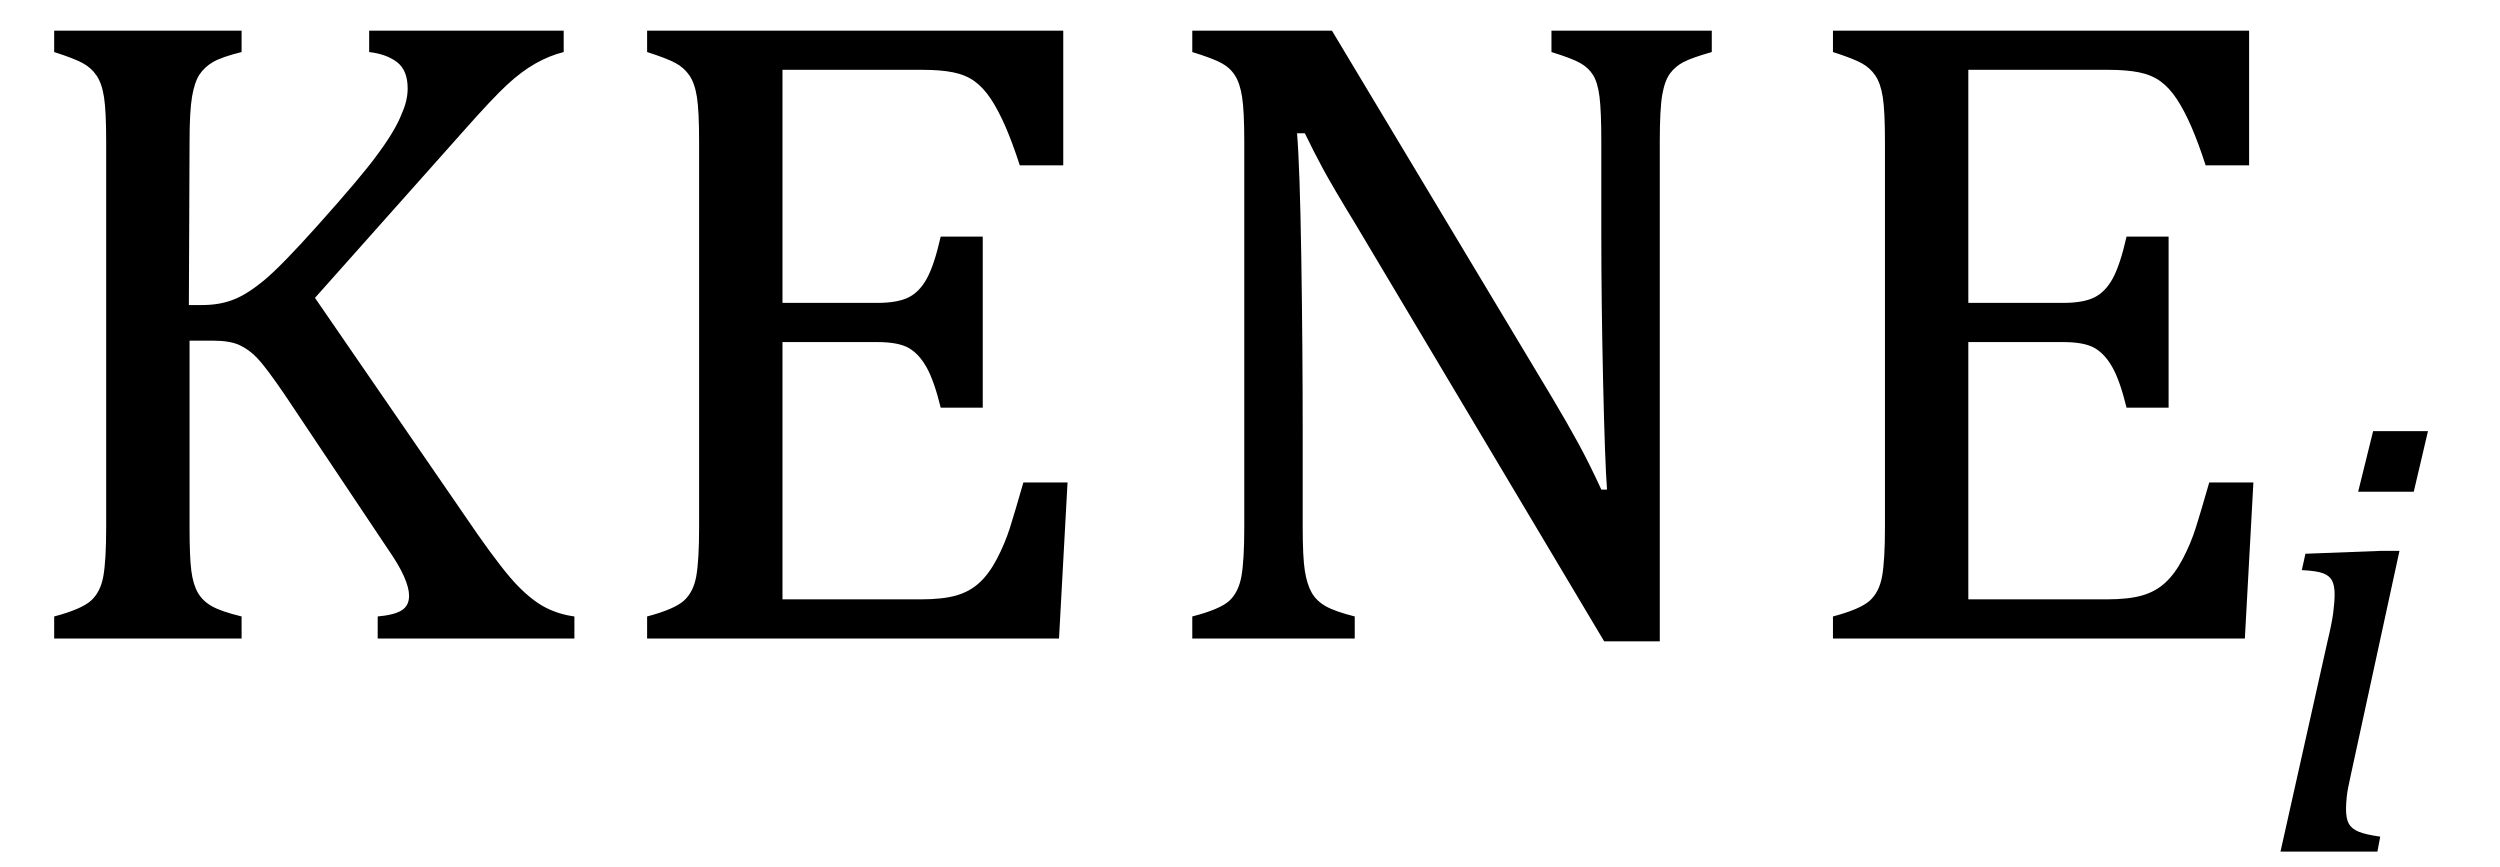 <?xml version="1.0" encoding="UTF-8" standalone="no"?><svg xmlns="http://www.w3.org/2000/svg" xmlns:xlink="http://www.w3.org/1999/xlink" stroke-dasharray="none" shape-rendering="auto" font-family="'Dialog'" width="54.813" text-rendering="auto" fill-opacity="1" contentScriptType="text/ecmascript" color-interpolation="auto" color-rendering="auto" preserveAspectRatio="xMidYMid meet" font-size="12" fill="black" stroke="black" image-rendering="auto" stroke-miterlimit="10" zoomAndPan="magnify" version="1.0" stroke-linecap="square" stroke-linejoin="miter" contentStyleType="text/css" font-style="normal" height="19" stroke-width="1" stroke-dashoffset="0" font-weight="normal" stroke-opacity="1" y="-5"><!--Converted from MathML using JEuclid--><defs id="genericDefs"/><g><g text-rendering="optimizeLegibility" transform="translate(0,14)" color-rendering="optimizeQuality" color-interpolation="linearRGB" image-rendering="optimizeQuality"><path d="M4.141 -7.312 L4.438 -7.312 Q4.812 -7.312 5.117 -7.43 Q5.422 -7.547 5.805 -7.867 Q6.188 -8.188 6.969 -9.062 Q7.906 -10.109 8.25 -10.578 Q8.672 -11.141 8.812 -11.516 Q8.938 -11.797 8.938 -12.062 Q8.938 -12.453 8.711 -12.633 Q8.484 -12.812 8.094 -12.859 L8.094 -13.328 L12.359 -13.328 L12.359 -12.859 Q12.047 -12.781 11.742 -12.609 Q11.438 -12.438 11.117 -12.141 Q10.797 -11.844 10.188 -11.156 L6.906 -7.469 L10.453 -2.312 Q11.031 -1.484 11.352 -1.156 Q11.672 -0.828 11.961 -0.68 Q12.25 -0.531 12.594 -0.484 L12.594 0 L8.281 0 L8.281 -0.484 Q8.641 -0.516 8.805 -0.617 Q8.969 -0.719 8.969 -0.938 Q8.969 -1.109 8.859 -1.359 Q8.75 -1.609 8.5 -1.969 L6.234 -5.359 Q5.828 -5.953 5.641 -6.148 Q5.453 -6.344 5.242 -6.438 Q5.031 -6.531 4.672 -6.531 L4.156 -6.531 L4.156 -2.438 Q4.156 -1.781 4.195 -1.484 Q4.234 -1.188 4.336 -1.008 Q4.438 -0.828 4.641 -0.711 Q4.844 -0.594 5.297 -0.484 L5.297 0 L1.188 0 L1.188 -0.484 Q1.781 -0.641 1.992 -0.828 Q2.203 -1.016 2.266 -1.367 Q2.328 -1.719 2.328 -2.438 L2.328 -10.891 Q2.328 -11.562 2.281 -11.867 Q2.234 -12.172 2.117 -12.344 Q2 -12.516 1.812 -12.617 Q1.625 -12.719 1.188 -12.859 L1.188 -13.328 L5.297 -13.328 L5.297 -12.859 Q4.859 -12.75 4.672 -12.641 Q4.484 -12.531 4.375 -12.367 Q4.266 -12.203 4.211 -11.883 Q4.156 -11.562 4.156 -10.891 L4.141 -7.312 ZM23.312 -13.328 L23.312 -10.375 L22.359 -10.375 Q22.203 -10.859 22.047 -11.219 Q21.891 -11.578 21.727 -11.828 Q21.562 -12.078 21.367 -12.219 Q21.172 -12.359 20.898 -12.414 Q20.625 -12.469 20.234 -12.469 L17.156 -12.469 L17.156 -7.359 L19.234 -7.359 Q19.672 -7.359 19.914 -7.477 Q20.156 -7.594 20.32 -7.891 Q20.484 -8.188 20.625 -8.812 L21.547 -8.812 L21.547 -5.062 L20.625 -5.062 Q20.484 -5.641 20.32 -5.938 Q20.156 -6.234 19.93 -6.367 Q19.703 -6.5 19.234 -6.5 L17.156 -6.5 L17.156 -0.859 L20.188 -0.859 Q20.672 -0.859 20.969 -0.945 Q21.266 -1.031 21.477 -1.227 Q21.688 -1.422 21.859 -1.75 Q22.031 -2.078 22.141 -2.422 Q22.25 -2.766 22.438 -3.422 L23.406 -3.422 L23.219 0 L14.188 0 L14.188 -0.484 Q14.781 -0.641 14.992 -0.828 Q15.203 -1.016 15.266 -1.367 Q15.328 -1.719 15.328 -2.438 L15.328 -10.891 Q15.328 -11.562 15.281 -11.867 Q15.234 -12.172 15.117 -12.344 Q15 -12.516 14.812 -12.617 Q14.625 -12.719 14.188 -12.859 L14.188 -13.328 L23.312 -13.328 ZM34.031 -5.281 Q34.375 -4.703 34.617 -4.258 Q34.859 -3.812 35.109 -3.266 L35.234 -3.266 Q35.188 -3.875 35.148 -5.641 Q35.109 -7.406 35.109 -8.844 L35.109 -10.891 Q35.109 -11.562 35.07 -11.875 Q35.031 -12.188 34.93 -12.352 Q34.828 -12.516 34.648 -12.617 Q34.469 -12.719 34.016 -12.859 L34.016 -13.328 L37.531 -13.328 L37.531 -12.859 Q37.094 -12.734 36.914 -12.641 Q36.734 -12.547 36.617 -12.391 Q36.5 -12.234 36.445 -11.922 Q36.391 -11.609 36.391 -10.891 L36.391 0.062 L35.172 0.062 L29.734 -9.062 Q29.219 -9.906 29.008 -10.297 Q28.797 -10.688 28.609 -11.078 L28.438 -11.078 Q28.5 -10.328 28.531 -8.359 Q28.562 -6.391 28.562 -4.438 L28.562 -2.438 Q28.562 -1.781 28.609 -1.484 Q28.656 -1.188 28.758 -1.008 Q28.859 -0.828 29.062 -0.711 Q29.266 -0.594 29.703 -0.484 L29.703 0 L26.141 0 L26.141 -0.484 Q26.75 -0.641 26.953 -0.828 Q27.156 -1.016 27.219 -1.367 Q27.281 -1.719 27.281 -2.438 L27.281 -10.891 Q27.281 -11.562 27.234 -11.867 Q27.188 -12.172 27.078 -12.344 Q26.969 -12.516 26.781 -12.617 Q26.594 -12.719 26.141 -12.859 L26.141 -13.328 L29.203 -13.328 L34.031 -5.281 ZM49.312 -13.328 L49.312 -10.375 L48.359 -10.375 Q48.203 -10.859 48.047 -11.219 Q47.891 -11.578 47.727 -11.828 Q47.562 -12.078 47.367 -12.219 Q47.172 -12.359 46.898 -12.414 Q46.625 -12.469 46.234 -12.469 L43.156 -12.469 L43.156 -7.359 L45.234 -7.359 Q45.672 -7.359 45.914 -7.477 Q46.156 -7.594 46.32 -7.891 Q46.484 -8.188 46.625 -8.812 L47.547 -8.812 L47.547 -5.062 L46.625 -5.062 Q46.484 -5.641 46.32 -5.938 Q46.156 -6.234 45.93 -6.367 Q45.703 -6.5 45.234 -6.5 L43.156 -6.5 L43.156 -0.859 L46.188 -0.859 Q46.672 -0.859 46.969 -0.945 Q47.266 -1.031 47.477 -1.227 Q47.688 -1.422 47.859 -1.75 Q48.031 -2.078 48.141 -2.422 Q48.25 -2.766 48.438 -3.422 L49.406 -3.422 L49.219 0 L40.188 0 L40.188 -0.484 Q40.781 -0.641 40.992 -0.828 Q41.203 -1.016 41.266 -1.367 Q41.328 -1.719 41.328 -2.438 L41.328 -10.891 Q41.328 -11.562 41.281 -11.867 Q41.234 -12.172 41.117 -12.344 Q41 -12.516 40.812 -12.617 Q40.625 -12.719 40.188 -12.859 L40.188 -13.328 L49.312 -13.328 Z" stroke="none"/></g><g text-rendering="optimizeLegibility" transform="translate(49.406,18.672)" color-rendering="optimizeQuality" color-interpolation="linearRGB" image-rendering="optimizeQuality"><path d="M3.828 -9.219 L3.516 -7.891 L2.297 -7.891 L2.625 -9.219 L3.828 -9.219 ZM2.141 -1.703 Q2.062 -1.359 2.047 -1.203 Q2.031 -1.047 2.031 -0.938 Q2.031 -0.719 2.094 -0.609 Q2.156 -0.5 2.305 -0.438 Q2.453 -0.375 2.781 -0.328 L2.719 0 L0.594 0 L1.625 -4.609 Q1.719 -5 1.75 -5.234 Q1.781 -5.469 1.781 -5.641 Q1.781 -5.828 1.727 -5.938 Q1.672 -6.047 1.531 -6.102 Q1.391 -6.156 1.062 -6.172 L1.141 -6.531 L2.797 -6.594 L3.203 -6.594 L2.141 -1.703 Z" stroke="none"/></g></g></svg>